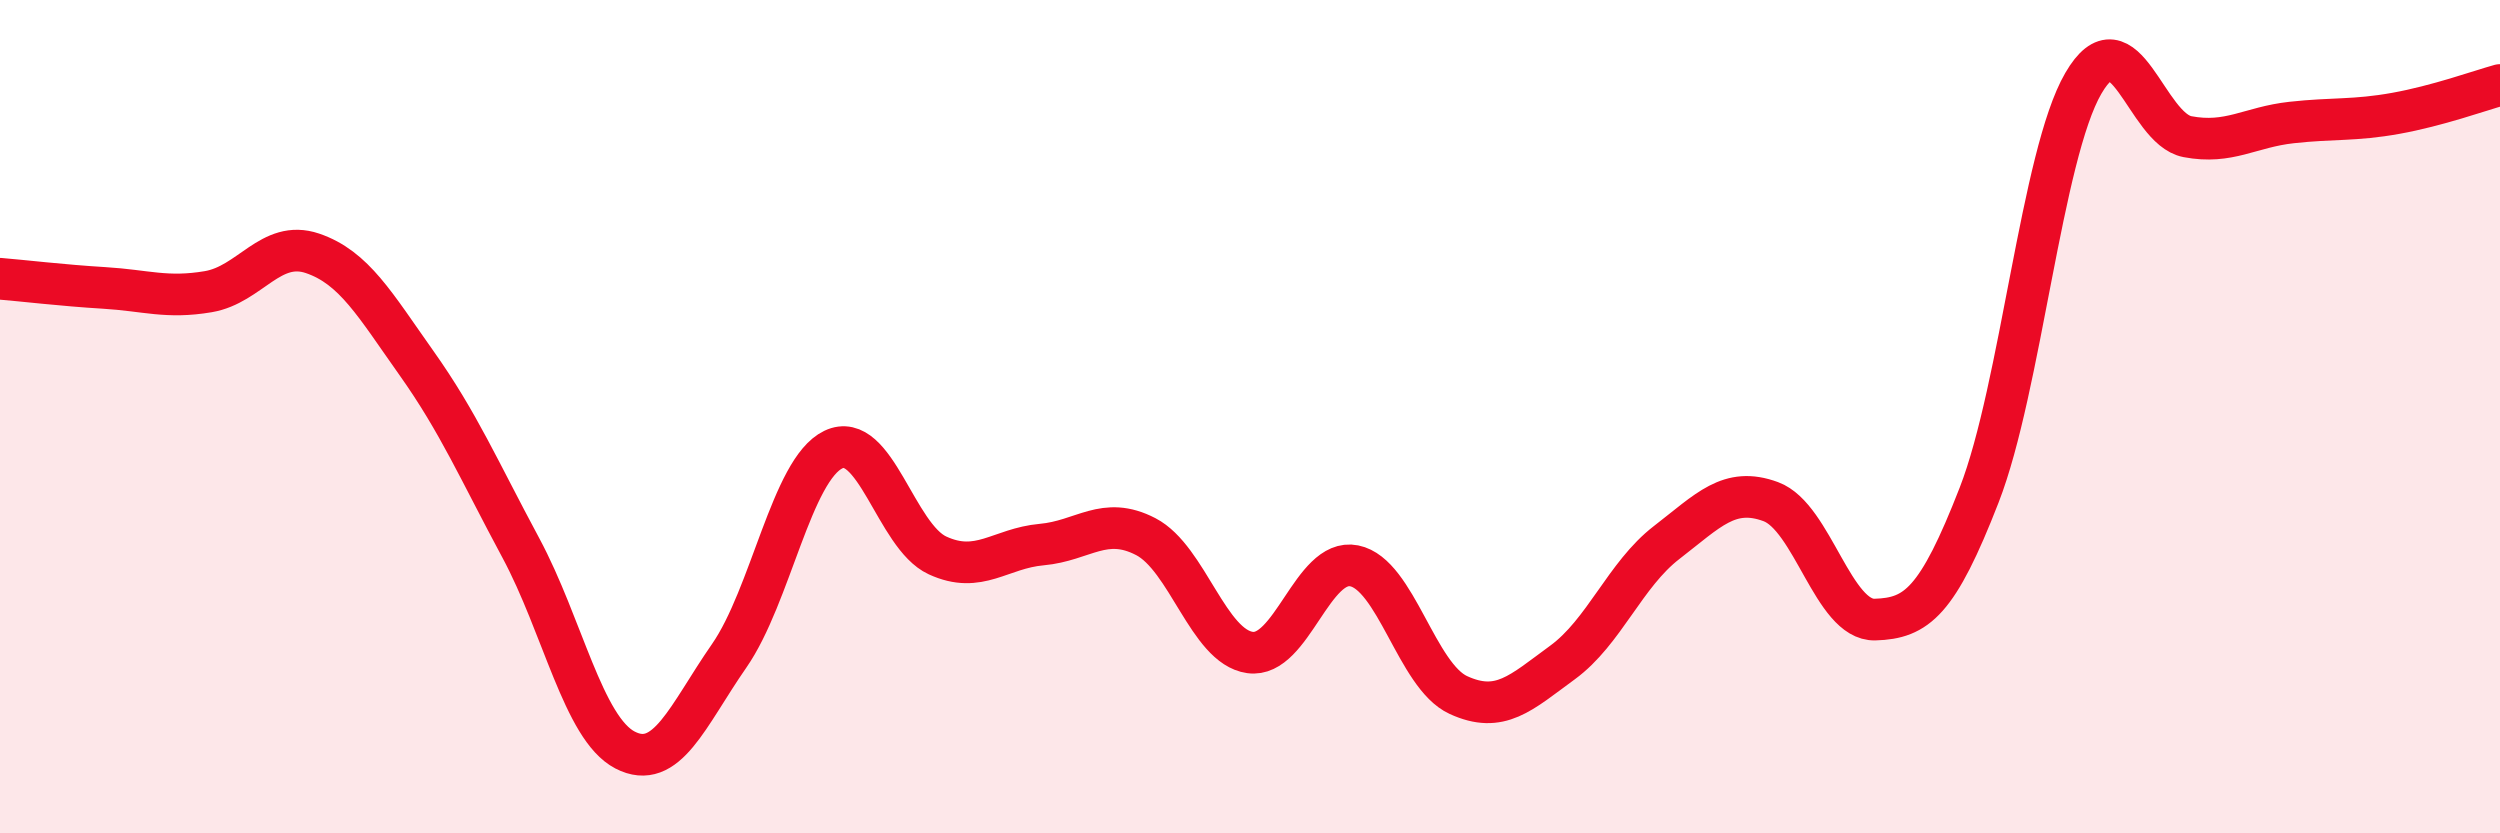 
    <svg width="60" height="20" viewBox="0 0 60 20" xmlns="http://www.w3.org/2000/svg">
      <path
        d="M 0,6.69 C 0.5,6.73 1.5,6.85 2.5,6.91 C 3.5,6.97 4,7.17 5,7 C 6,6.83 6.5,5.74 7.5,6.08 C 8.5,6.42 9,7.31 10,8.72 C 11,10.13 11.5,11.29 12.5,13.15 C 13.5,15.01 14,17.48 15,18 C 16,18.52 16.5,17.18 17.5,15.74 C 18.5,14.3 19,11.27 20,10.79 C 21,10.31 21.5,12.87 22.5,13.33 C 23.5,13.79 24,13.16 25,13.07 C 26,12.98 26.5,12.36 27.5,12.88 C 28.5,13.4 29,15.52 30,15.66 C 31,15.8 31.5,13.38 32.5,13.58 C 33.5,13.78 34,16.22 35,16.68 C 36,17.14 36.5,16.63 37.5,15.9 C 38.5,15.17 39,13.79 40,13.02 C 41,12.25 41.5,11.67 42.5,12.04 C 43.5,12.41 44,14.9 45,14.87 C 46,14.84 46.5,14.45 47.5,11.88 C 48.5,9.31 49,3.72 50,2 C 51,0.28 51.5,3.09 52.5,3.28 C 53.5,3.47 54,3.05 55,2.94 C 56,2.83 56.5,2.9 57.5,2.72 C 58.5,2.54 59.5,2.18 60,2.04L60 20L0 20Z"
        fill="#EB0A25"
        opacity="0.1"
        stroke-linecap="round"
        stroke-linejoin="round"
      />
      <path
        d="M 0,6.69 C 0.5,6.73 1.5,6.85 2.5,6.91 C 3.5,6.97 4,7.17 5,7 C 6,6.83 6.5,5.74 7.5,6.08 C 8.5,6.42 9,7.31 10,8.72 C 11,10.13 11.5,11.29 12.5,13.15 C 13.5,15.01 14,17.48 15,18 C 16,18.52 16.5,17.18 17.5,15.74 C 18.5,14.3 19,11.27 20,10.79 C 21,10.31 21.5,12.87 22.5,13.33 C 23.5,13.79 24,13.16 25,13.07 C 26,12.98 26.5,12.36 27.5,12.88 C 28.5,13.4 29,15.52 30,15.66 C 31,15.8 31.5,13.38 32.5,13.58 C 33.5,13.78 34,16.22 35,16.68 C 36,17.14 36.5,16.63 37.5,15.9 C 38.5,15.17 39,13.79 40,13.02 C 41,12.25 41.5,11.67 42.5,12.04 C 43.5,12.41 44,14.9 45,14.87 C 46,14.84 46.5,14.45 47.5,11.88 C 48.5,9.31 49,3.72 50,2 C 51,0.28 51.5,3.09 52.5,3.28 C 53.5,3.47 54,3.05 55,2.94 C 56,2.83 56.5,2.9 57.5,2.72 C 58.5,2.54 59.5,2.18 60,2.04"
        stroke="#EB0A25"
        stroke-width="1"
        fill="none"
        stroke-linecap="round"
        stroke-linejoin="round"
      />
    </svg>
  